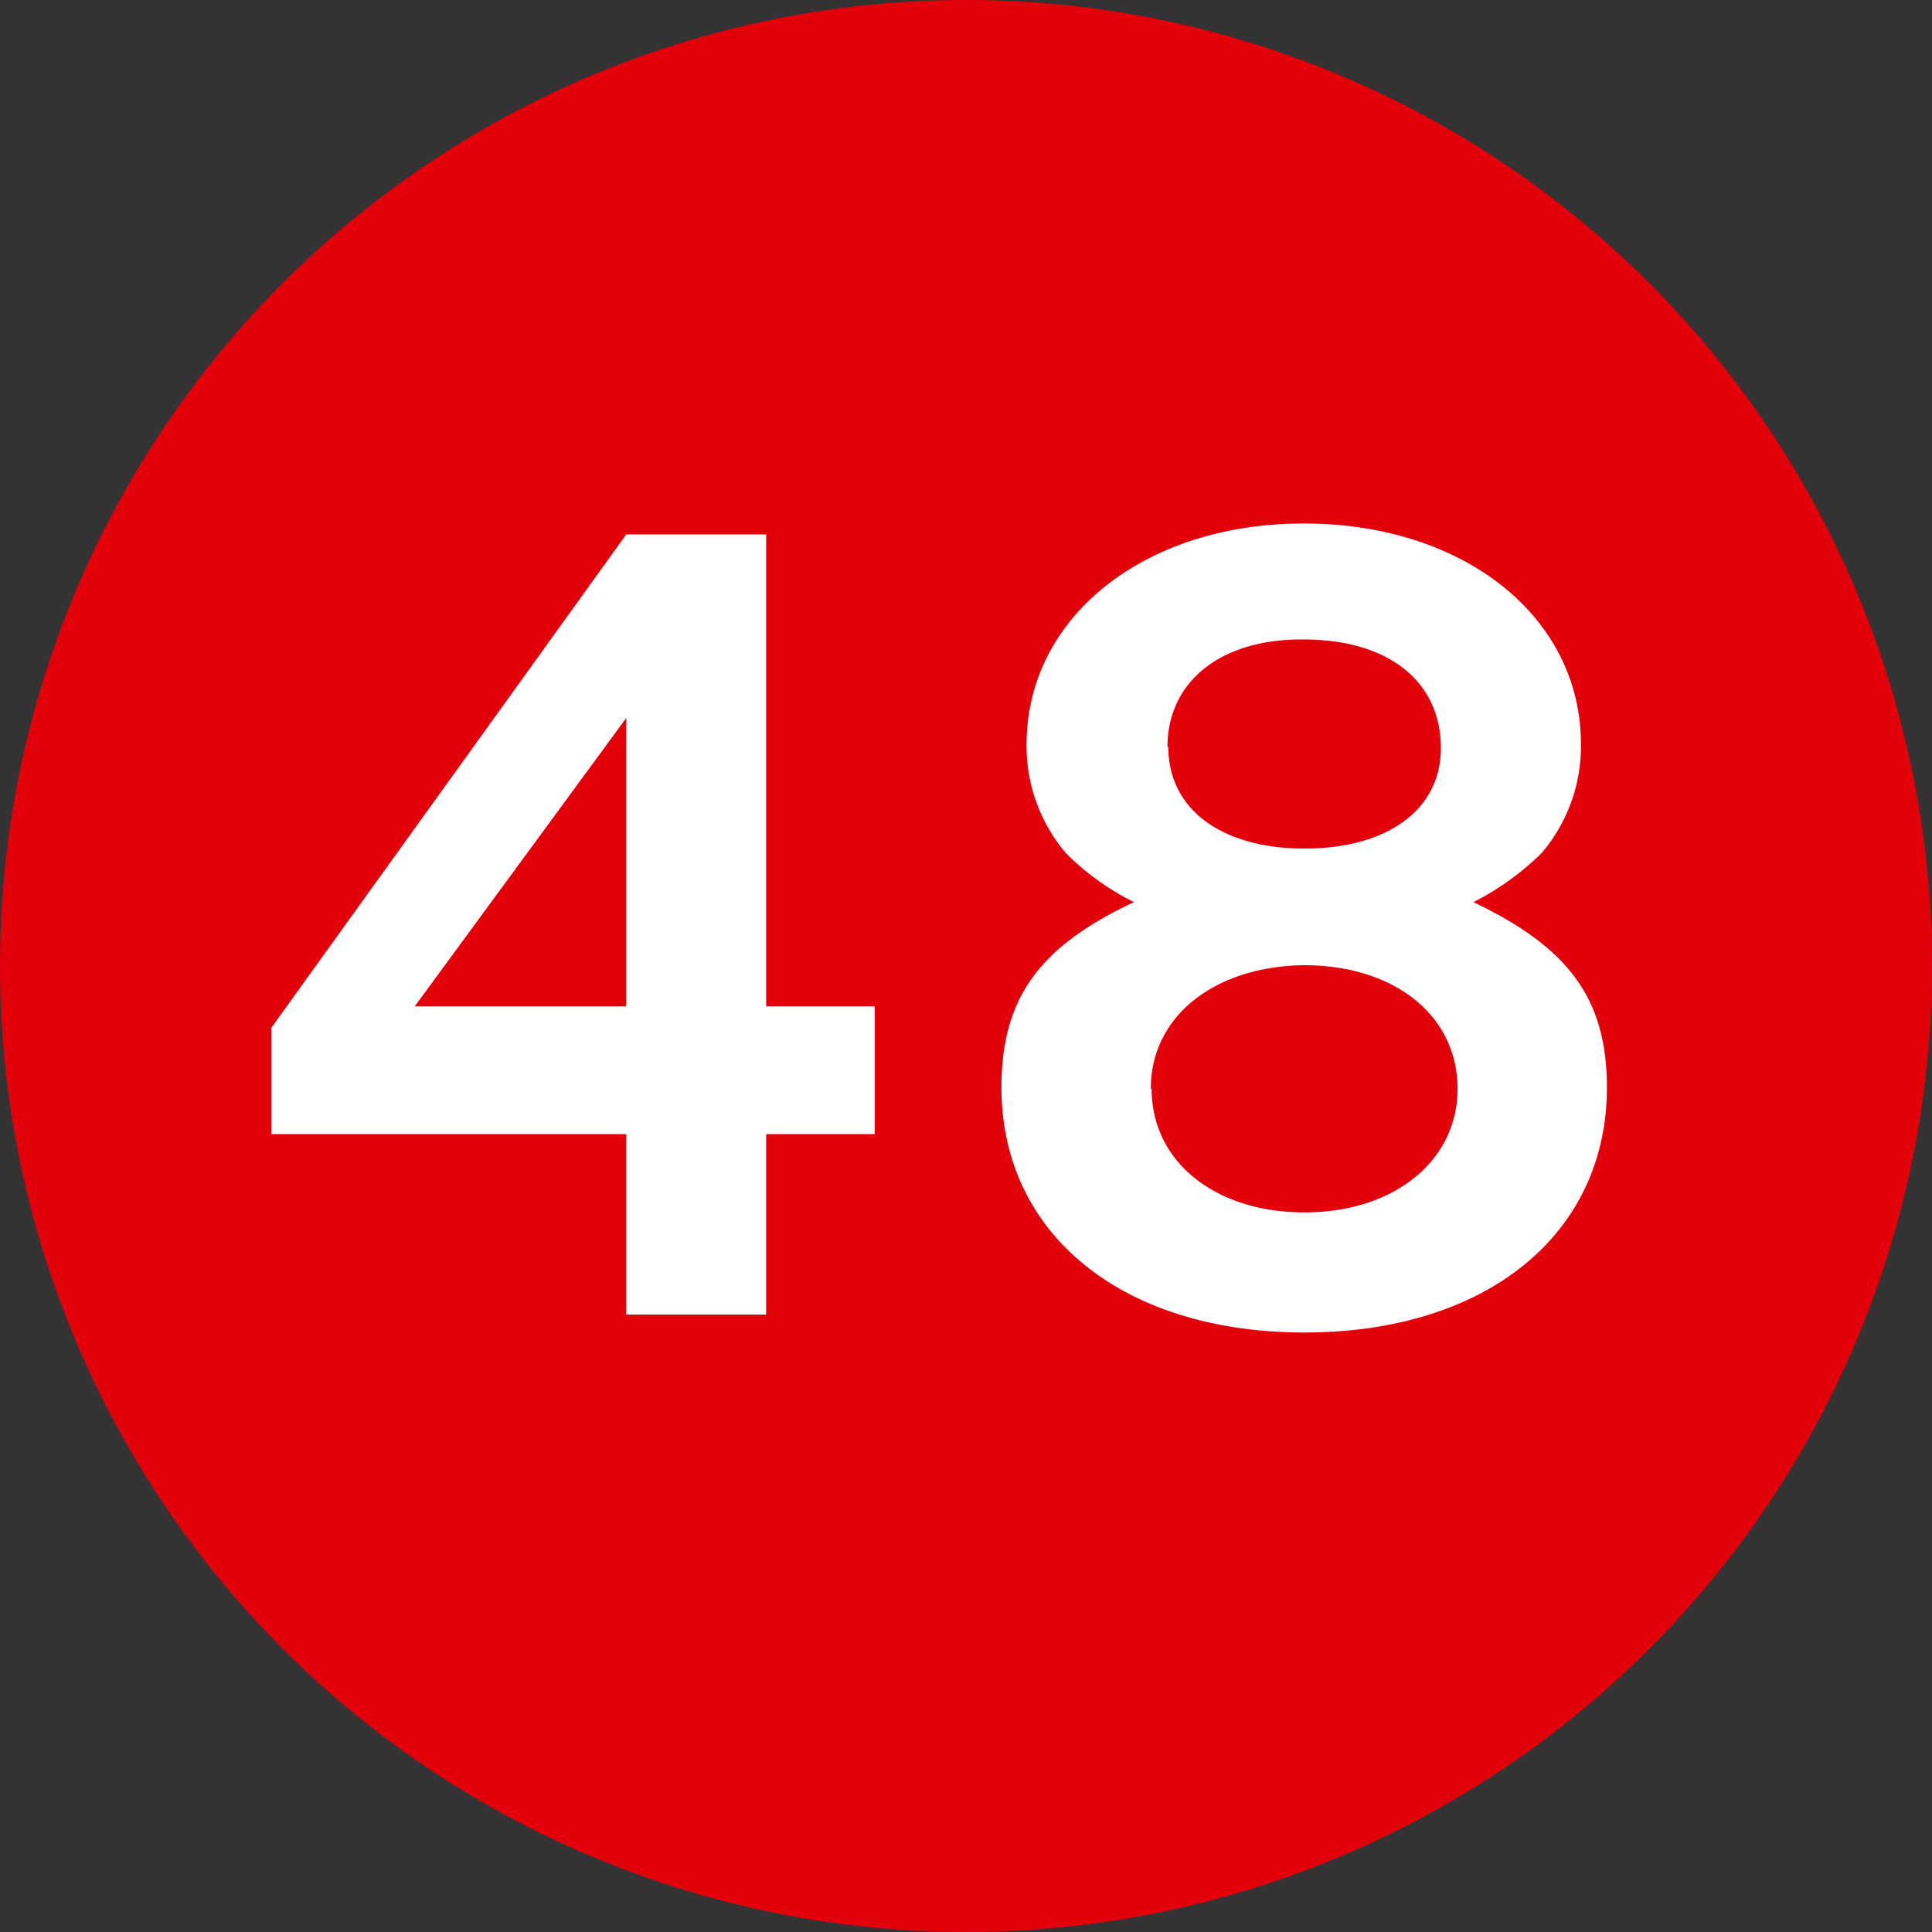 <?xml version="1.0"?>
<svg xmlns="http://www.w3.org/2000/svg" id="Ebene_1" data-name="Ebene 1" viewBox="0 0 93.78 93.78" width="40" height="40"><rect x="0" y="0" width="93.78" height="93.78" fill="#333333" stroke="none"/><defs><style>.cls-1{fill:#e4000b;}.cls-2{fill:#fff;}</style></defs><circle class="cls-1" cx="46.89" cy="46.89" r="46.89"/><path class="cls-2" d="M37.19,48.85h5.27v6.2H37.19v8.76H30.4V55.05H13.17V49.89L30.4,25.94h6.79Zm-6.79-14-10.27,14H30.4Z"/><path class="cls-2" d="M78,52.79c0,7.13-5.86,11.89-14.68,11.89S48.61,59.92,48.61,52.79c0-4.29,1.8-6.84,6.44-9a12.36,12.36,0,0,1-3.31-2.38,8,8,0,0,1-1.91-5.28c0-6.14,5.68-10.72,13.45-10.72s13.46,4.52,13.46,10.72a8,8,0,0,1-1.91,5.28,13.29,13.29,0,0,1-3.31,2.38C76.16,46,78,48.5,78,52.79Zm-22.1.06c0,3.54,3.08,6,7.42,6s7.43-2.49,7.43-6-3-6-7.48-6C58.88,46.93,55.86,49.37,55.86,52.85Zm.81-16.59c0,3,2.56,4.93,6.61,4.93s6.62-1.91,6.62-4.87c0-3.25-2.55-5.28-6.67-5.28C59.28,31,56.67,33.07,56.67,36.26Z"/></svg>
